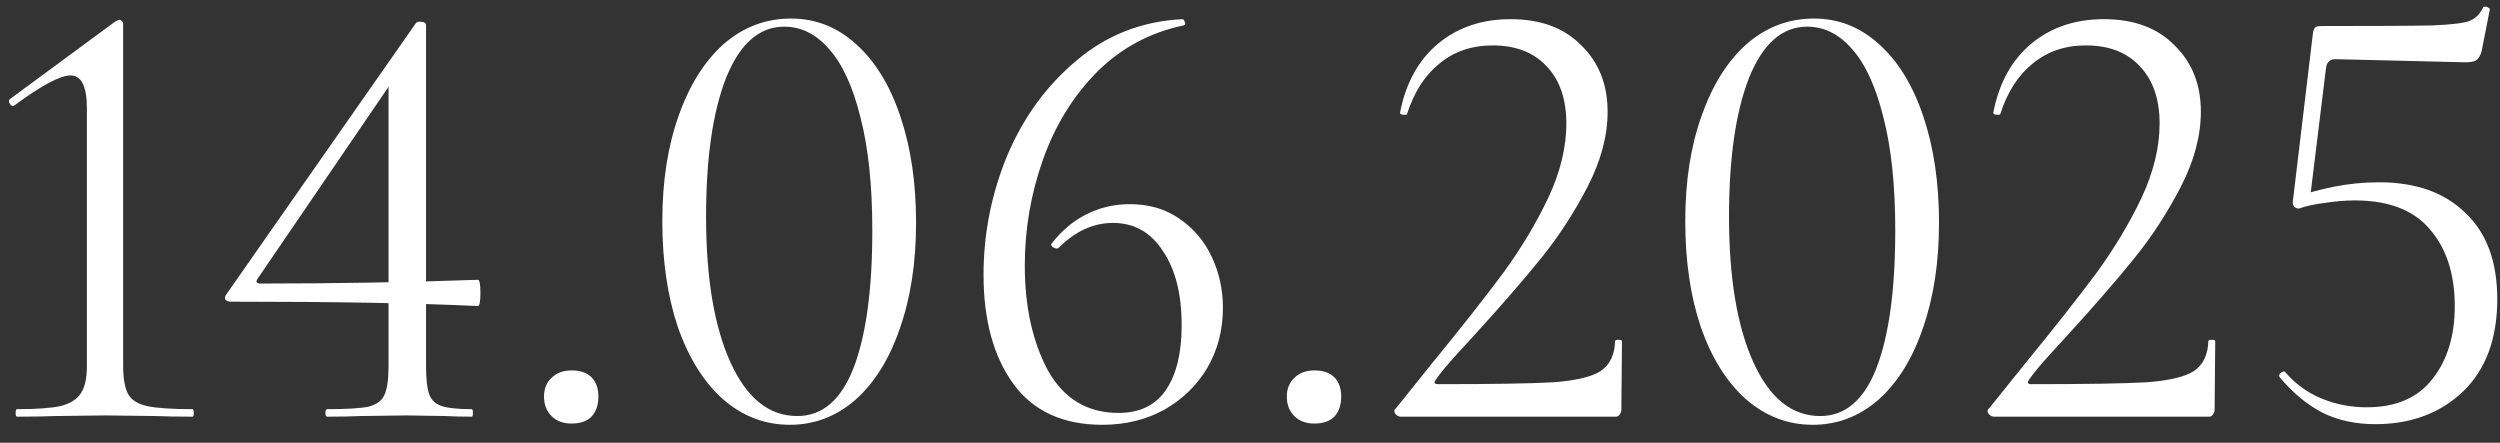 <?xml version="1.0" encoding="UTF-8"?> <svg xmlns="http://www.w3.org/2000/svg" width="96" height="17" viewBox="0 0 96 17" fill="none"><rect x="0" y="0" width="96" height="17" fill="#333333" stroke="none"/><path d="M0.649 16C0.617 16 0.601 15.952 0.601 15.856C0.601 15.76 0.617 15.712 0.649 15.712C1.401 15.712 1.961 15.672 2.329 15.592C2.697 15.496 2.953 15.336 3.097 15.112C3.257 14.888 3.337 14.536 3.337 14.056V4.168C3.337 3.32 3.129 2.896 2.713 2.896C2.313 2.896 1.593 3.28 0.553 4.048L0.505 4.072C0.441 4.072 0.393 4.032 0.361 3.952C0.329 3.872 0.345 3.816 0.409 3.784L4.417 0.832C4.497 0.784 4.553 0.76 4.585 0.76C4.617 0.76 4.649 0.776 4.681 0.808C4.713 0.84 4.729 0.872 4.729 0.904V14.056C4.729 14.536 4.793 14.896 4.921 15.136C5.049 15.36 5.289 15.512 5.641 15.592C6.009 15.672 6.593 15.712 7.393 15.712C7.425 15.712 7.441 15.76 7.441 15.856C7.441 15.952 7.425 16 7.393 16C6.801 16 6.337 15.992 6.001 15.976L4.033 15.952L2.113 15.976C1.761 15.992 1.273 16 0.649 16ZM16.36 14.056C16.36 14.552 16.4 14.912 16.48 15.136C16.56 15.36 16.72 15.512 16.96 15.592C17.2 15.672 17.584 15.712 18.112 15.712C18.144 15.712 18.16 15.76 18.16 15.856C18.16 15.952 18.144 16 18.112 16C17.696 16 17.368 15.992 17.128 15.976L15.616 15.952L13.816 15.976C13.512 15.992 13.096 16 12.568 16C12.52 16 12.496 15.952 12.496 15.856C12.496 15.76 12.52 15.712 12.568 15.712C13.32 15.712 13.848 15.68 14.152 15.616C14.456 15.536 14.656 15.392 14.752 15.184C14.864 14.96 14.92 14.584 14.92 14.056V2.92L15.496 2.488L9.88 10.72C9.816 10.832 9.856 10.888 10 10.888C12.88 10.888 15.664 10.84 18.352 10.744C18.416 10.744 18.448 10.912 18.448 11.248C18.448 11.584 18.416 11.752 18.352 11.752C16 11.64 12.832 11.584 8.848 11.584C8.768 11.584 8.704 11.56 8.656 11.512C8.624 11.448 8.632 11.384 8.68 11.32L15.976 0.88C16.008 0.848 16.056 0.832 16.12 0.832C16.28 0.832 16.36 0.88 16.36 0.976V14.056ZM21.946 16.264C21.626 16.264 21.37 16.168 21.178 15.976C20.986 15.784 20.89 15.536 20.89 15.232C20.89 14.928 20.986 14.688 21.178 14.512C21.37 14.32 21.626 14.224 21.946 14.224C22.282 14.224 22.538 14.312 22.714 14.488C22.89 14.664 22.978 14.912 22.978 15.232C22.978 15.552 22.89 15.808 22.714 16C22.538 16.176 22.282 16.264 21.946 16.264ZM30.329 16.312C29.369 16.312 28.513 15.984 27.761 15.328C27.025 14.672 26.449 13.752 26.033 12.568C25.633 11.384 25.433 10.024 25.433 8.488C25.433 6.968 25.641 5.624 26.057 4.456C26.473 3.272 27.049 2.352 27.785 1.696C28.537 1.04 29.401 0.712 30.377 0.712C31.321 0.712 32.153 1.04 32.873 1.696C33.609 2.352 34.177 3.28 34.577 4.48C34.977 5.664 35.177 7.024 35.177 8.56C35.177 10.08 34.969 11.432 34.553 12.616C34.153 13.784 33.585 14.696 32.849 15.352C32.113 15.992 31.273 16.312 30.329 16.312ZM30.617 15.976C31.577 15.976 32.297 15.36 32.777 14.128C33.257 12.88 33.497 11.12 33.497 8.848C33.497 7.12 33.345 5.672 33.041 4.504C32.753 3.336 32.353 2.464 31.841 1.888C31.345 1.312 30.769 1.024 30.113 1.024C29.153 1.024 28.409 1.68 27.881 2.992C27.369 4.304 27.113 6.08 27.113 8.32C27.113 10.672 27.425 12.536 28.049 13.912C28.673 15.288 29.529 15.976 30.617 15.976ZM43.384 7.84C44.12 7.84 44.752 8.024 45.28 8.392C45.824 8.76 46.24 9.248 46.528 9.856C46.816 10.464 46.96 11.12 46.96 11.824C46.96 12.672 46.76 13.44 46.36 14.128C45.96 14.8 45.408 15.336 44.704 15.736C44 16.12 43.208 16.312 42.328 16.312C40.824 16.312 39.688 15.792 38.92 14.752C38.152 13.696 37.768 12.296 37.768 10.552C37.768 8.968 38.072 7.44 38.68 5.968C39.304 4.496 40.192 3.28 41.344 2.32C42.496 1.344 43.848 0.816 45.4 0.736C45.448 0.736 45.48 0.776 45.496 0.856C45.528 0.92 45.512 0.96 45.448 0.976C44.152 1.248 43.04 1.848 42.112 2.776C41.2 3.704 40.512 4.824 40.048 6.136C39.584 7.448 39.352 8.8 39.352 10.192C39.352 11.776 39.648 13.12 40.24 14.224C40.848 15.312 41.752 15.856 42.952 15.856C43.768 15.856 44.376 15.56 44.776 14.968C45.176 14.376 45.376 13.552 45.376 12.496C45.376 11.296 45.136 10.344 44.656 9.64C44.192 8.92 43.552 8.56 42.736 8.56C41.984 8.56 41.288 8.88 40.648 9.52L40.6 9.544C40.536 9.544 40.472 9.52 40.408 9.472C40.36 9.424 40.352 9.384 40.384 9.352C40.768 8.856 41.216 8.48 41.728 8.224C42.24 7.968 42.792 7.84 43.384 7.84ZM50.47 16.264C50.15 16.264 49.894 16.168 49.702 15.976C49.51 15.784 49.414 15.536 49.414 15.232C49.414 14.928 49.51 14.688 49.702 14.512C49.894 14.32 50.15 14.224 50.47 14.224C50.806 14.224 51.062 14.312 51.238 14.488C51.414 14.664 51.502 14.912 51.502 15.232C51.502 15.552 51.414 15.808 51.238 16C51.062 16.176 50.806 16.264 50.47 16.264ZM53.788 16C53.708 16 53.636 15.96 53.572 15.88C53.524 15.8 53.532 15.736 53.596 15.688L54.964 13.984C56.116 12.576 57.036 11.408 57.724 10.48C58.412 9.536 58.988 8.576 59.452 7.6C59.916 6.608 60.148 5.656 60.148 4.744C60.148 3.816 59.9 3.088 59.404 2.56C58.908 2.016 58.212 1.744 57.316 1.744C56.516 1.744 55.836 1.976 55.276 2.44C54.716 2.888 54.3 3.536 54.028 4.384C54.028 4.4 53.996 4.408 53.932 4.408C53.804 4.408 53.748 4.376 53.764 4.312C53.988 3.176 54.476 2.296 55.228 1.672C55.98 1.048 56.908 0.736 58.012 0.736C59.164 0.736 60.068 1.072 60.724 1.744C61.396 2.4 61.732 3.248 61.732 4.288C61.732 5.216 61.476 6.176 60.964 7.168C60.452 8.16 59.86 9.072 59.188 9.904C58.516 10.736 57.684 11.696 56.692 12.784C56.548 12.944 56.292 13.224 55.924 13.624C55.572 14.008 55.308 14.328 55.132 14.584C55.052 14.696 55.084 14.752 55.228 14.752C57.308 14.752 58.78 14.728 59.644 14.68C60.508 14.616 61.116 14.472 61.468 14.248C61.82 14.008 62.004 13.624 62.02 13.096C62.02 13.064 62.06 13.048 62.14 13.048C62.236 13.048 62.284 13.064 62.284 13.096L62.26 15.736C62.26 15.8 62.236 15.864 62.188 15.928C62.156 15.976 62.108 16 62.044 16H53.788ZM69.61 16.312C68.65 16.312 67.794 15.984 67.042 15.328C66.306 14.672 65.73 13.752 65.314 12.568C64.914 11.384 64.714 10.024 64.714 8.488C64.714 6.968 64.922 5.624 65.338 4.456C65.754 3.272 66.33 2.352 67.066 1.696C67.818 1.04 68.682 0.712 69.658 0.712C70.602 0.712 71.434 1.04 72.154 1.696C72.89 2.352 73.458 3.28 73.858 4.48C74.258 5.664 74.458 7.024 74.458 8.56C74.458 10.08 74.25 11.432 73.834 12.616C73.434 13.784 72.866 14.696 72.13 15.352C71.394 15.992 70.554 16.312 69.61 16.312ZM69.898 15.976C70.858 15.976 71.578 15.36 72.058 14.128C72.538 12.88 72.778 11.12 72.778 8.848C72.778 7.12 72.626 5.672 72.322 4.504C72.034 3.336 71.634 2.464 71.122 1.888C70.626 1.312 70.05 1.024 69.394 1.024C68.434 1.024 67.69 1.68 67.162 2.992C66.65 4.304 66.394 6.08 66.394 8.32C66.394 10.672 66.706 12.536 67.33 13.912C67.954 15.288 68.81 15.976 69.898 15.976ZM76.569 16C76.489 16 76.417 15.96 76.353 15.88C76.305 15.8 76.313 15.736 76.377 15.688L77.745 13.984C78.897 12.576 79.817 11.408 80.505 10.48C81.193 9.536 81.769 8.576 82.233 7.6C82.697 6.608 82.929 5.656 82.929 4.744C82.929 3.816 82.681 3.088 82.185 2.56C81.689 2.016 80.993 1.744 80.097 1.744C79.297 1.744 78.617 1.976 78.057 2.44C77.497 2.888 77.081 3.536 76.809 4.384C76.809 4.4 76.777 4.408 76.713 4.408C76.585 4.408 76.529 4.376 76.545 4.312C76.769 3.176 77.257 2.296 78.009 1.672C78.761 1.048 79.689 0.736 80.793 0.736C81.945 0.736 82.849 1.072 83.505 1.744C84.177 2.4 84.513 3.248 84.513 4.288C84.513 5.216 84.257 6.176 83.745 7.168C83.233 8.16 82.641 9.072 81.969 9.904C81.297 10.736 80.465 11.696 79.473 12.784C79.329 12.944 79.073 13.224 78.705 13.624C78.353 14.008 78.089 14.328 77.913 14.584C77.833 14.696 77.865 14.752 78.009 14.752C80.089 14.752 81.561 14.728 82.425 14.68C83.289 14.616 83.897 14.472 84.249 14.248C84.601 14.008 84.785 13.624 84.801 13.096C84.801 13.064 84.841 13.048 84.921 13.048C85.017 13.048 85.065 13.064 85.065 13.096L85.041 15.736C85.041 15.8 85.017 15.864 84.969 15.928C84.937 15.976 84.889 16 84.825 16H76.569ZM88.287 8.008C88.207 8.008 88.143 7.984 88.095 7.936C88.047 7.872 88.031 7.8 88.047 7.72L88.815 1.288C88.831 1.176 88.855 1.104 88.887 1.072C88.919 1.024 88.999 1 89.127 1C91.287 1 92.719 0.992 93.423 0.976C94.143 0.944 94.607 0.888 94.815 0.808C95.039 0.728 95.215 0.56 95.343 0.304C95.343 0.272 95.375 0.256 95.439 0.256C95.487 0.256 95.527 0.272 95.559 0.304C95.607 0.32 95.623 0.344 95.607 0.376L95.295 1.96C95.247 2.136 95.175 2.256 95.079 2.32C94.999 2.368 94.855 2.392 94.647 2.392L89.679 2.272C89.471 2.272 89.351 2.384 89.319 2.608L88.695 7.696L88.287 8.008ZM87.759 14.296C88.143 14.744 88.607 15.08 89.151 15.304C89.695 15.528 90.271 15.64 90.879 15.64C91.999 15.64 92.839 15.28 93.399 14.56C93.975 13.84 94.263 12.904 94.263 11.752C94.263 10.52 93.943 9.536 93.303 8.8C92.679 8.064 91.719 7.696 90.423 7.696C90.071 7.696 89.687 7.728 89.271 7.792C88.871 7.84 88.543 7.912 88.287 8.008C88.271 8.008 88.263 7.992 88.263 7.96C88.263 7.88 88.271 7.8 88.287 7.72C88.319 7.624 88.343 7.552 88.359 7.504C88.663 7.392 89.087 7.28 89.631 7.168C90.191 7.056 90.767 7 91.359 7C92.767 7 93.871 7.392 94.671 8.176C95.487 8.944 95.895 10.048 95.895 11.488C95.895 13.008 95.455 14.192 94.575 15.04C93.695 15.872 92.575 16.288 91.215 16.288C90.463 16.288 89.791 16.144 89.199 15.856C88.607 15.552 88.055 15.096 87.543 14.488L87.519 14.44C87.519 14.376 87.551 14.328 87.615 14.296C87.679 14.248 87.727 14.248 87.759 14.296Z" fill="white"></path></svg> 